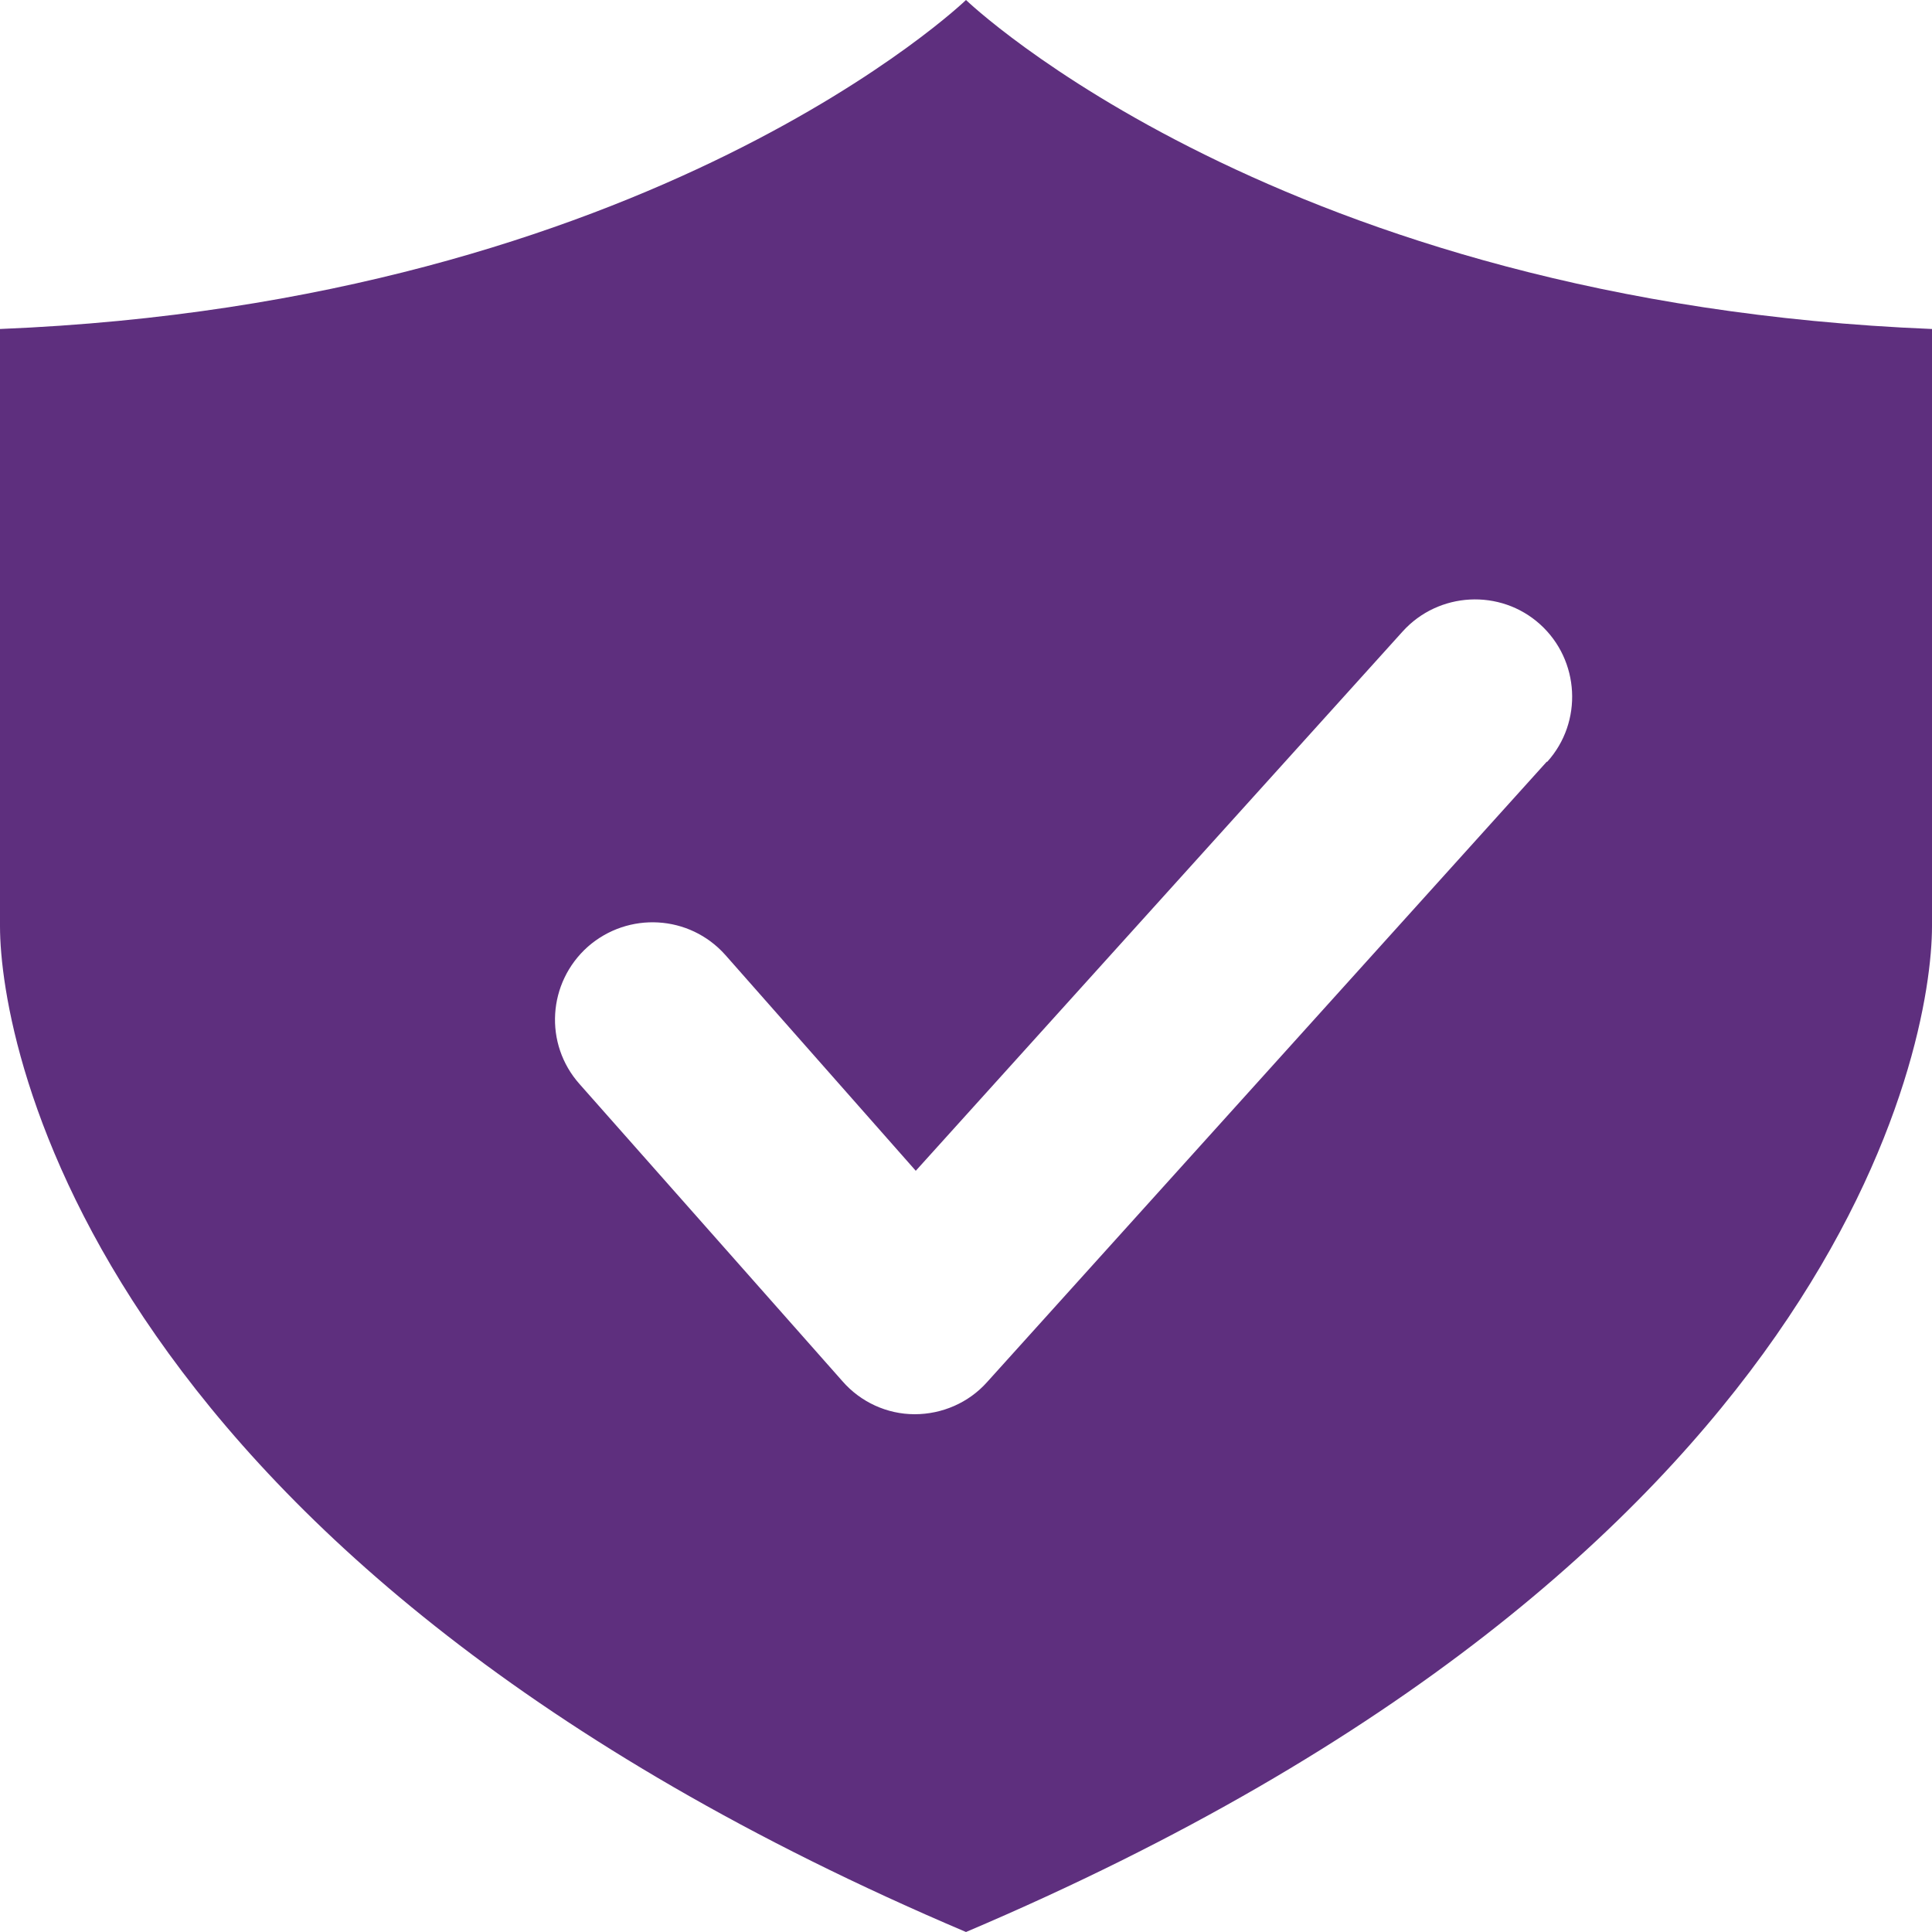 <svg width="35" height="35" viewBox="0 0 35 35" fill="none" xmlns="http://www.w3.org/2000/svg">
<path d="M17.5 0C17.5 0 11.81 5.48 0 5.96V16.78C0 18.97 1.7 28.29 17.5 35C33.3 28.29 35 18.97 35 16.78V5.96C23.19 5.48 17.5 0 17.5 0ZM28.02 13.8L17.88 25.04C17.55 25.41 17.07 25.62 16.57 25.62C16.07 25.62 15.59 25.4 15.26 25.02L10.5 19.64C9.85 18.91 9.92 17.8 10.65 17.15C11.38 16.51 12.49 16.57 13.14 17.3L16.59 21.21L25.41 11.44C26.06 10.72 27.18 10.66 27.9 11.31C28.62 11.96 28.68 13.08 28.03 13.8H28.02Z" fill="#5E2F7E"/>
</svg>

